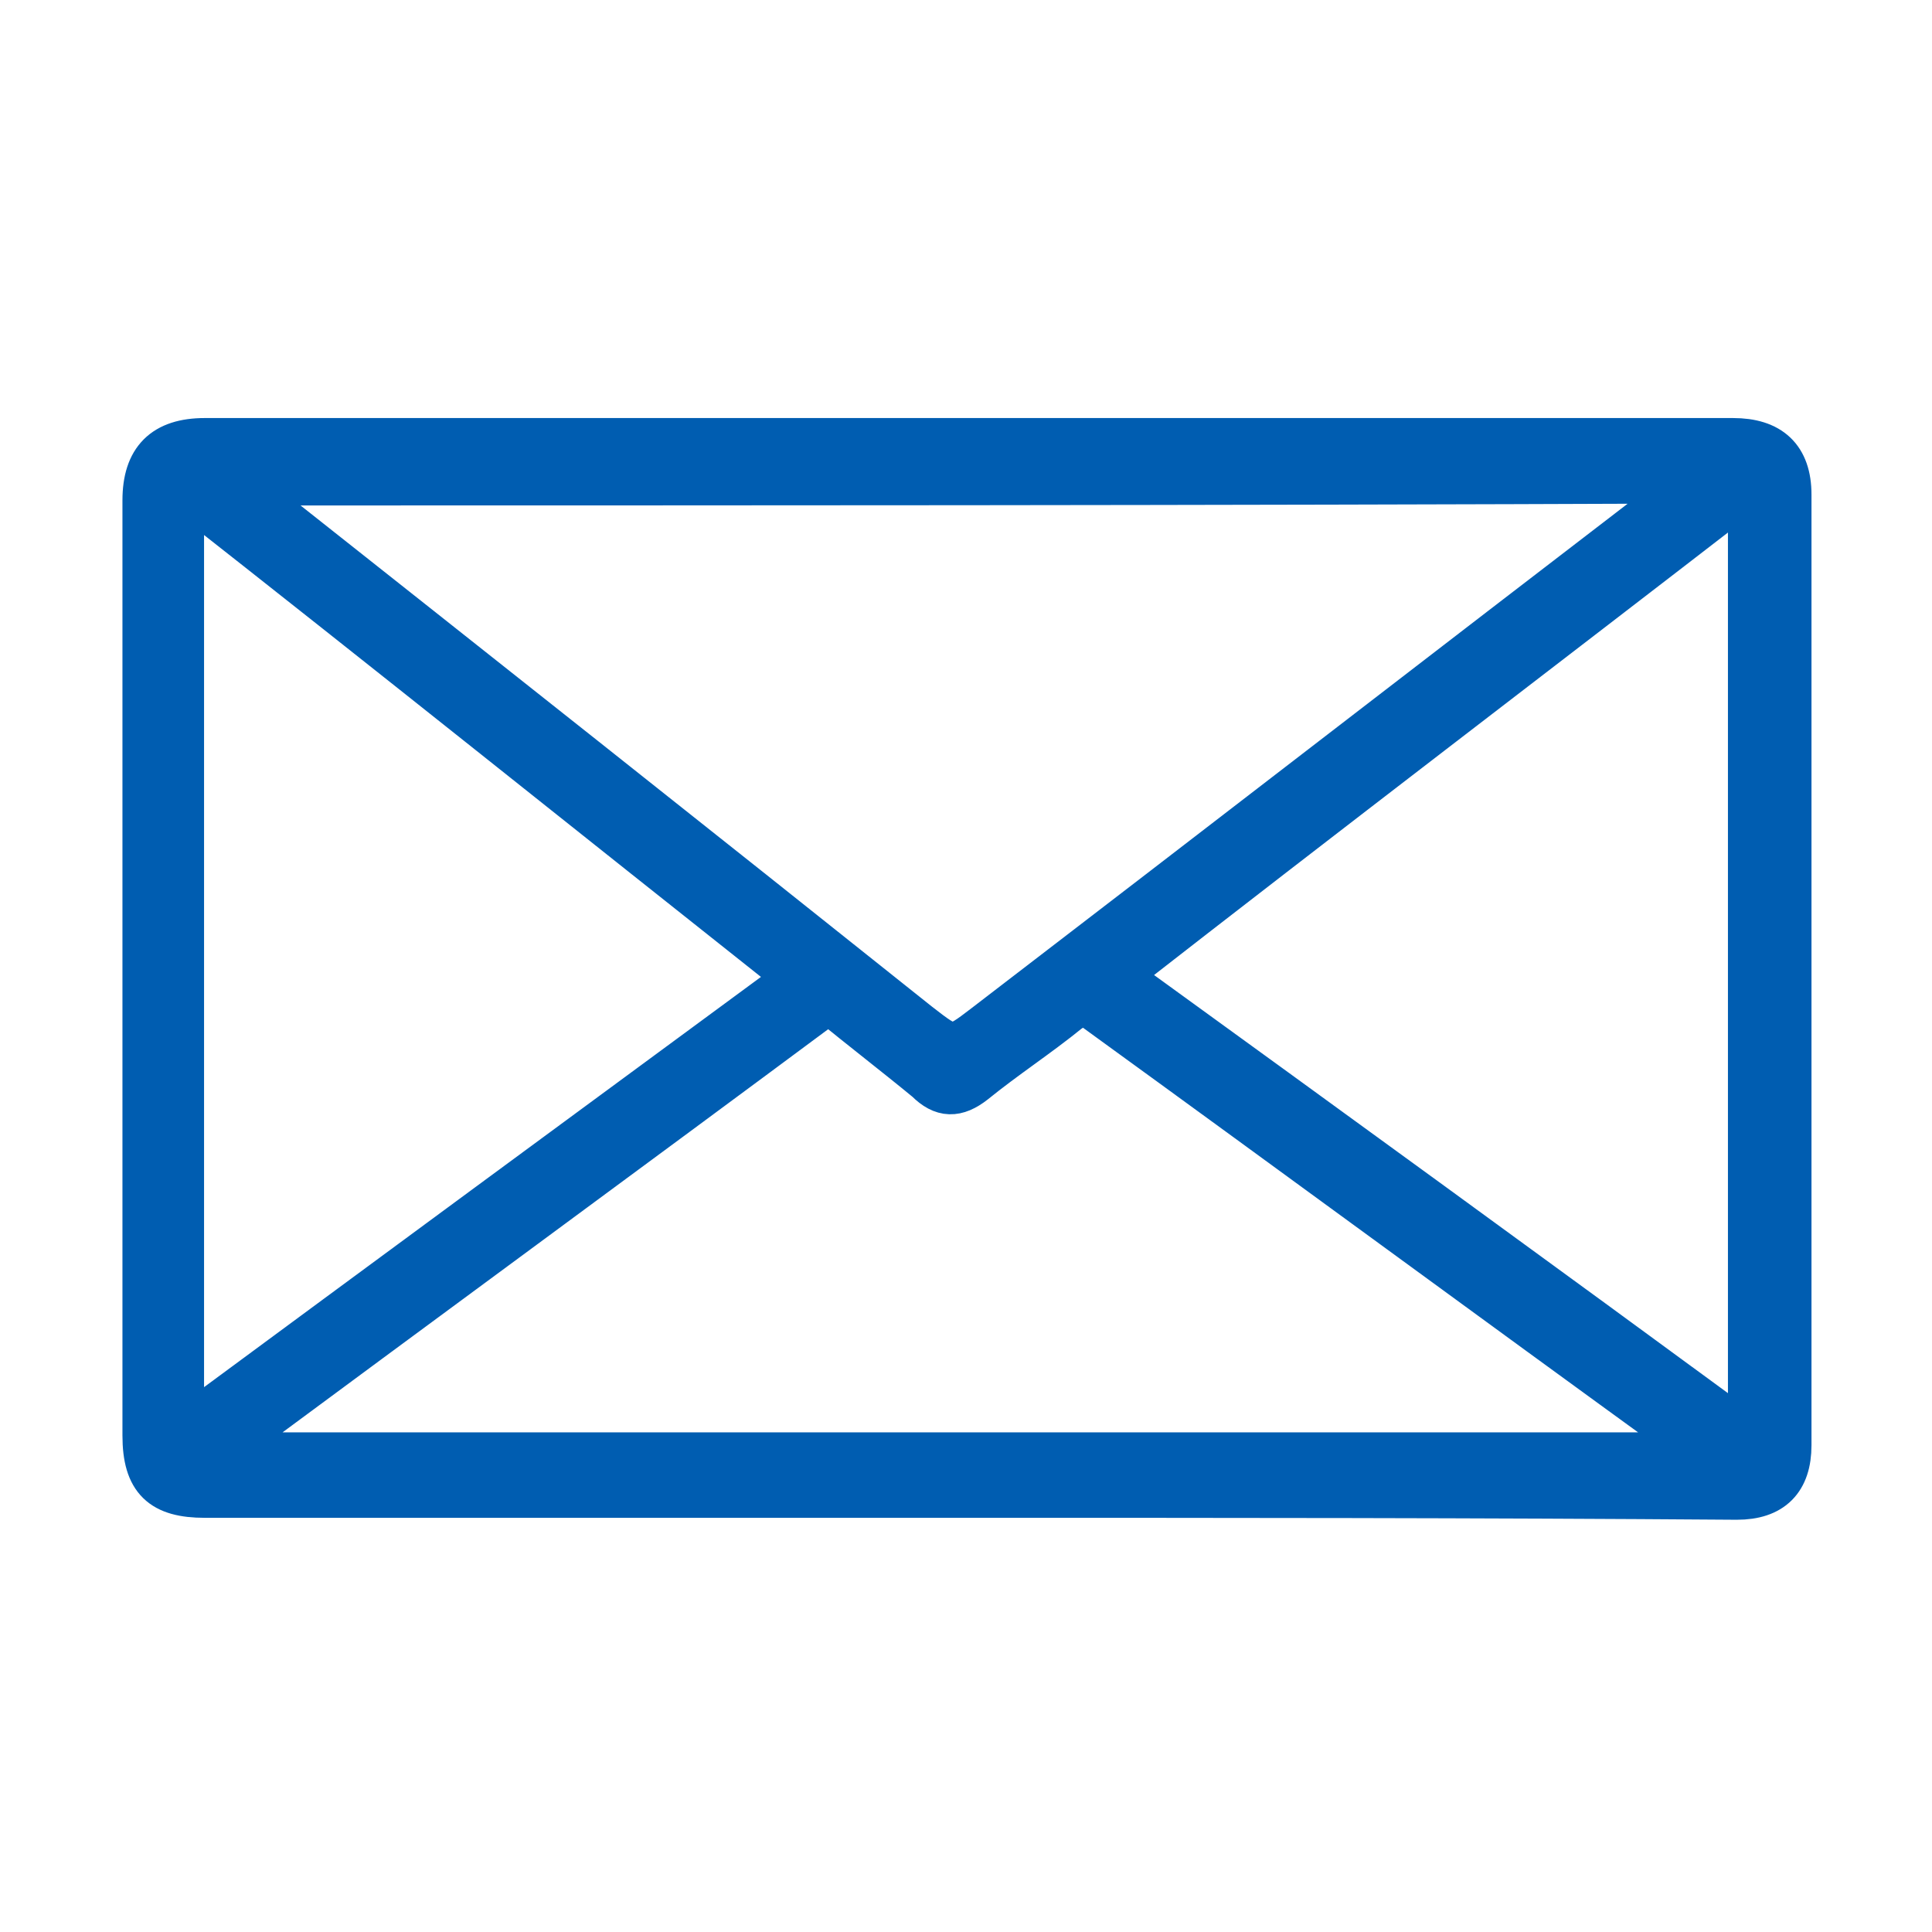 <?xml version="1.0" encoding="utf-8"?>
<!-- Generator: Adobe Illustrator 25.2.0, SVG Export Plug-In . SVG Version: 6.00 Build 0)  -->
<svg version="1.1" xmlns="http://www.w3.org/2000/svg" xmlns:xlink="http://www.w3.org/1999/xlink" x="0px" y="0px"
	 viewBox="0 0 100 100" style="enable-background:new 0 0 100 100;" xml:space="preserve">
<style type="text/css">
	.st0{fill:#005DB1;stroke:#005DB1;stroke-width:2.324;stroke-miterlimit:10;}
</style>
<g id="Laag_1">
</g>
<g id="Isolatiemodus">
	<g>
		<g>
			<path class="st0" d="M50.1,77.4c-13.2,0-26.4,0-39.5,0c-2.2,0-3.1-0.8-3.1-3.1c0-16.2,0-32.2,0-48.4c0-2.1,1-3.1,3.1-3.1
				c26.4,0,52.7,0,79.1,0c1.9,0,2.9,0.9,2.9,2.8c0,16.4,0,32.8,0,49.2c0,1.8-0.9,2.7-2.7,2.7C76.5,77.4,63.3,77.4,50.1,77.4z
				 M12.3,25c0.5,0.4,0.7,0.6,0.8,0.7C24.6,34.8,36.1,43.9,47.5,53c1.8,1.4,1.8,1.4,3.5,0.1c12-9.2,23.9-18.4,35.9-27.6
				c0.2-0.2,0.5-0.3,0.8-0.6C62.5,25,37.6,25,12.3,25z M88.3,75.3c-0.5-0.4-0.7-0.6-0.9-0.7C77.2,67.2,67,59.7,56.8,52.3
				c-0.6-0.5-0.9-0.4-1.5,0c-1.6,1.3-3.3,2.4-4.9,3.7c-0.9,0.7-1.6,0.7-2.4-0.1c-1.7-1.4-3.4-2.7-5.1-4.1
				c-10.5,7.8-21,15.5-31.8,23.5C37,75.3,62.5,75.3,88.3,75.3z M90.6,25.2c-11,8.5-21.9,16.8-32.8,25.3
				c10.9,7.9,21.9,15.9,32.8,23.9C90.6,58,90.6,41.7,90.6,25.2z M9.4,74.1c10.7-7.9,21.3-15.7,31.9-23.5
				C30.7,42.2,20.1,33.7,9.4,25.3C9.4,41.6,9.4,57.8,9.4,74.1z"/>
		</g>
	</g>
</g>
</svg>
